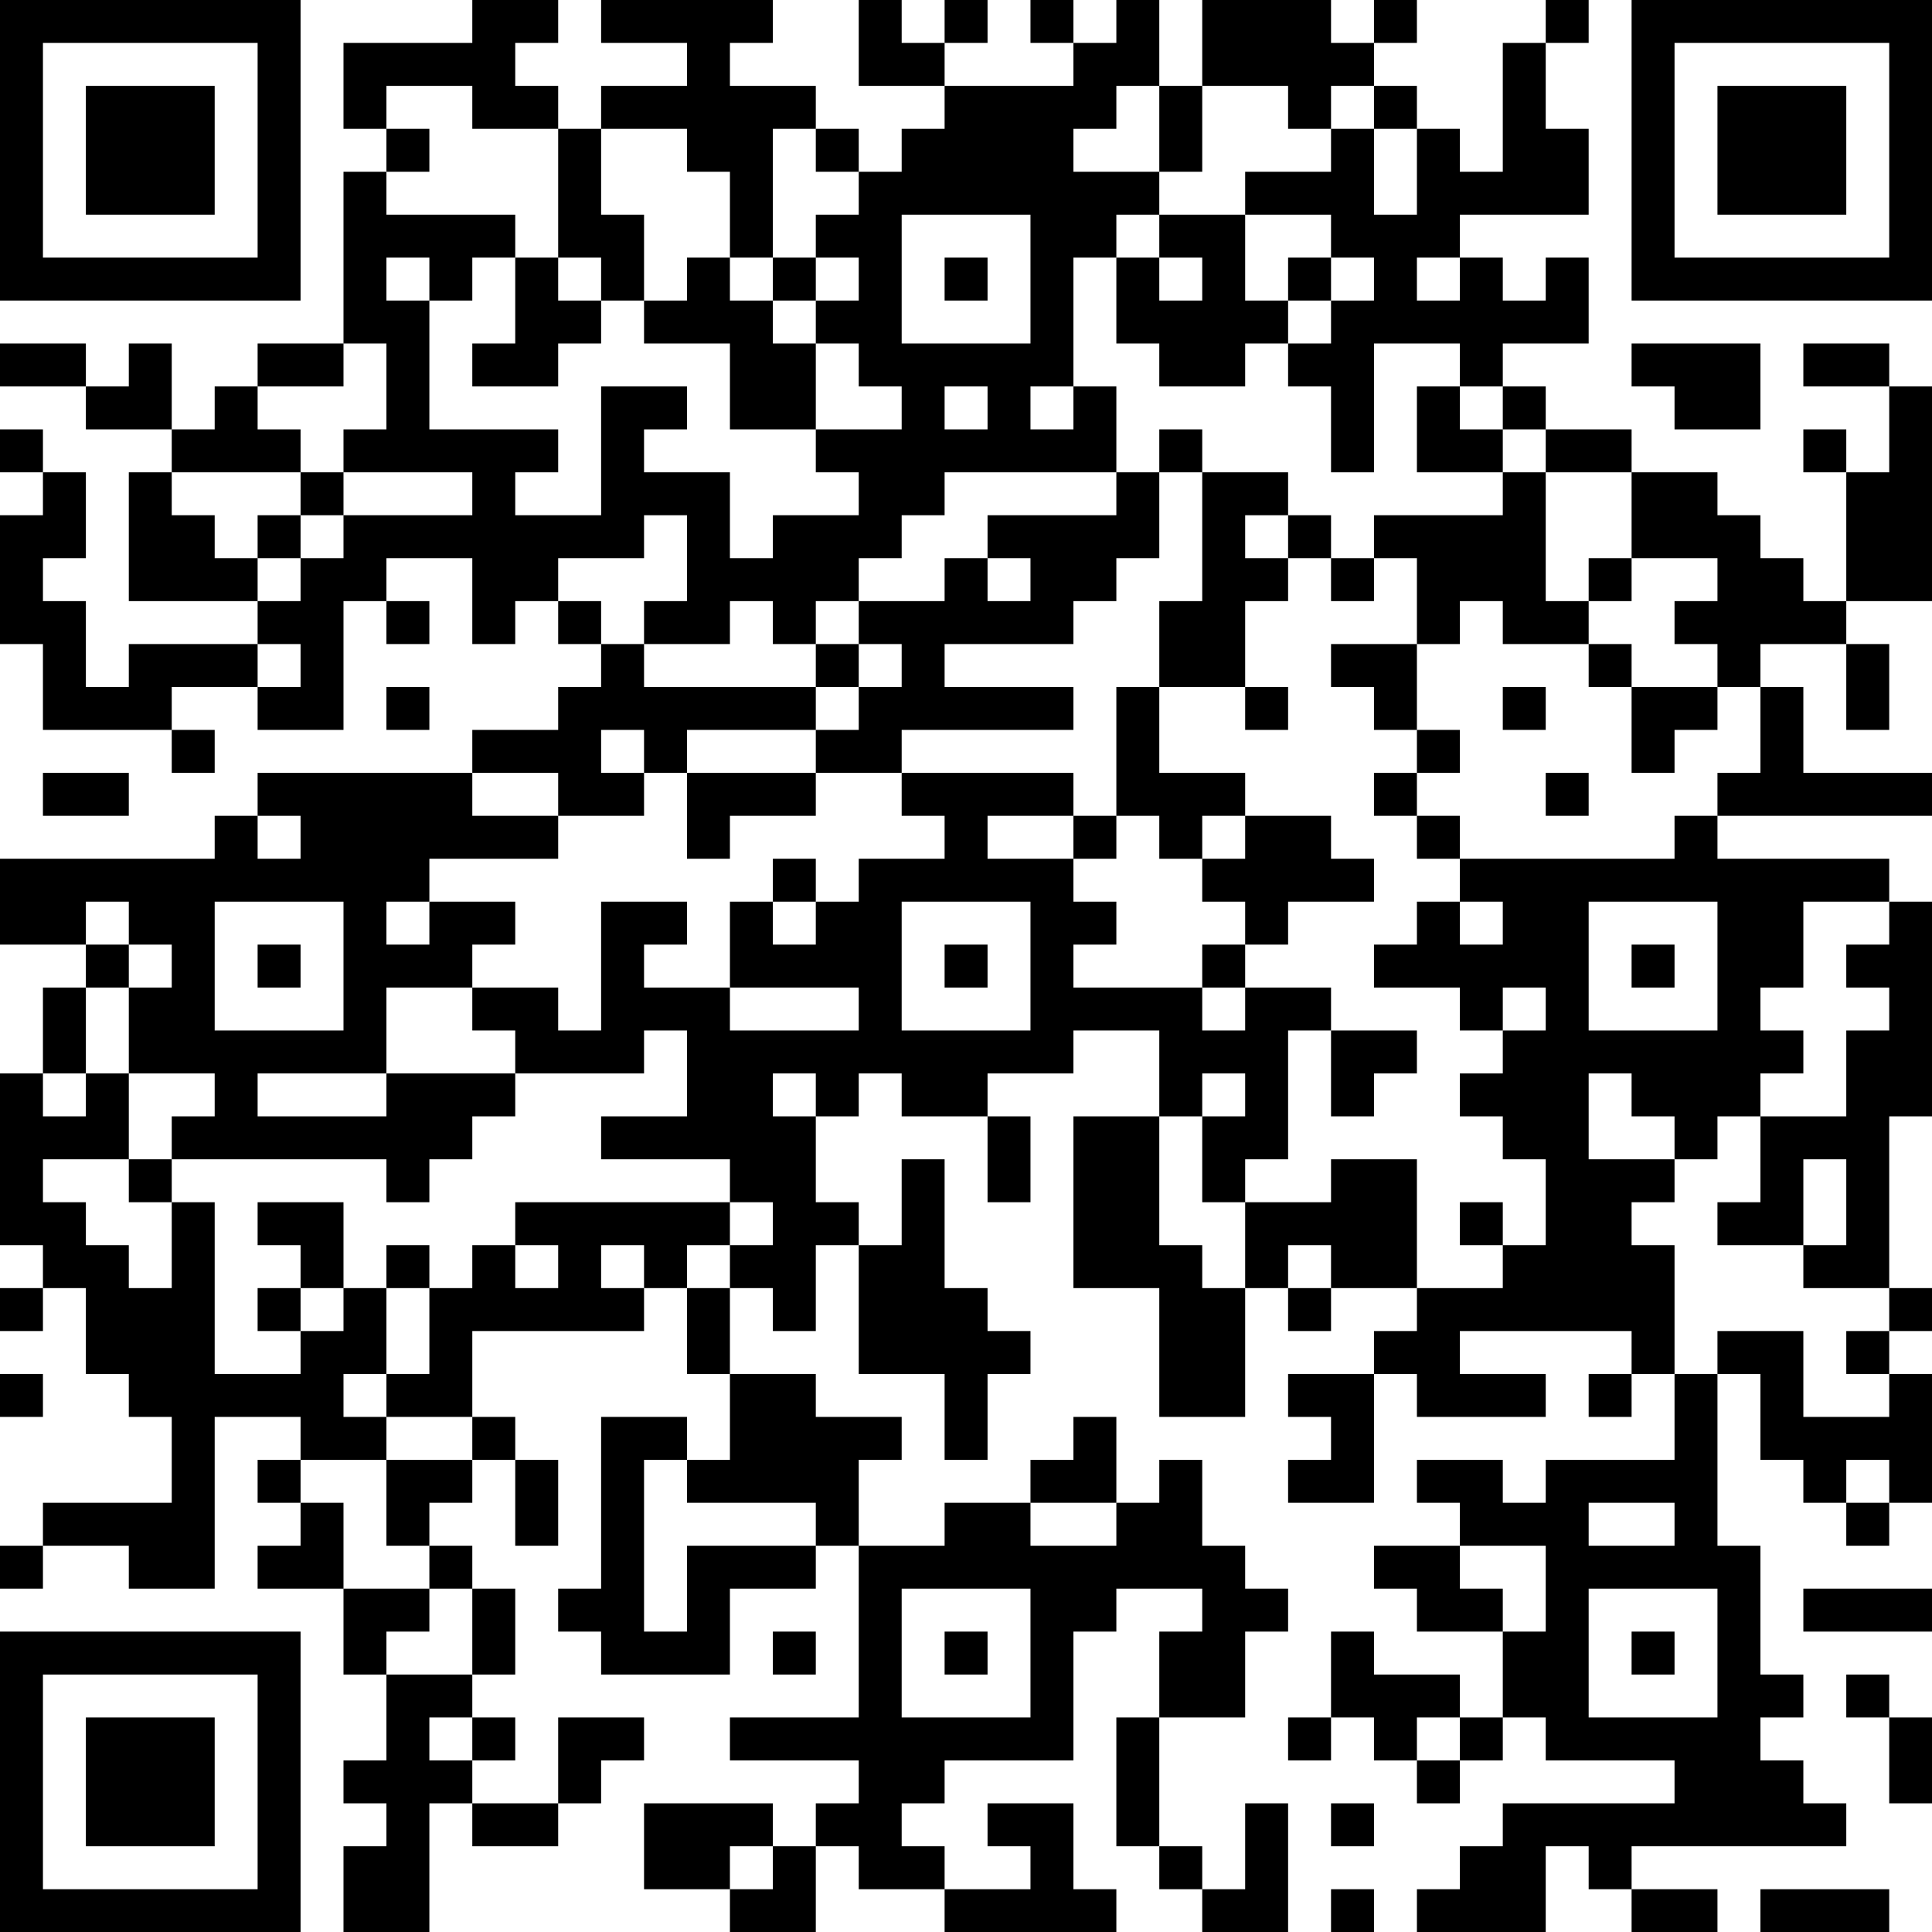 <?xml version="1.0" encoding="UTF-8"?>
<svg xmlns="http://www.w3.org/2000/svg" version="1.1" width="250" height="250" viewBox="0 0 250 250"><rect x="0" y="0" width="250" height="250" fill="#ffffff"/><g transform="scale(5.556)"><g transform="translate(0,0)"><path fill-rule="evenodd" d="M11 0L11 1L8 1L8 3L9 3L9 4L8 4L8 8L6 8L6 9L5 9L5 10L4 10L4 8L3 8L3 9L2 9L2 8L0 8L0 9L2 9L2 10L4 10L4 11L3 11L3 14L6 14L6 15L3 15L3 16L2 16L2 14L1 14L1 13L2 13L2 11L1 11L1 10L0 10L0 11L1 11L1 12L0 12L0 15L1 15L1 17L4 17L4 18L5 18L5 17L4 17L4 16L6 16L6 17L8 17L8 14L9 14L9 15L10 15L10 14L9 14L9 13L11 13L11 15L12 15L12 14L13 14L13 15L14 15L14 16L13 16L13 17L11 17L11 18L6 18L6 19L5 19L5 20L0 20L0 22L2 22L2 23L1 23L1 25L0 25L0 29L1 29L1 30L0 30L0 31L1 31L1 30L2 30L2 32L3 32L3 33L4 33L4 35L1 35L1 36L0 36L0 37L1 37L1 36L3 36L3 37L5 37L5 33L7 33L7 34L6 34L6 35L7 35L7 36L6 36L6 37L8 37L8 39L9 39L9 41L8 41L8 42L9 42L9 43L8 43L8 45L10 45L10 42L11 42L11 43L13 43L13 42L14 42L14 41L15 41L15 40L13 40L13 42L11 42L11 41L12 41L12 40L11 40L11 39L12 39L12 37L11 37L11 36L10 36L10 35L11 35L11 34L12 34L12 36L13 36L13 34L12 34L12 33L11 33L11 31L15 31L15 30L16 30L16 32L17 32L17 34L16 34L16 33L14 33L14 37L13 37L13 38L14 38L14 39L17 39L17 37L19 37L19 36L20 36L20 40L17 40L17 41L20 41L20 42L19 42L19 43L18 43L18 42L15 42L15 44L17 44L17 45L19 45L19 43L20 43L20 44L22 44L22 45L26 45L26 44L25 44L25 42L23 42L23 43L24 43L24 44L22 44L22 43L21 43L21 42L22 42L22 41L25 41L25 38L26 38L26 37L28 37L28 38L27 38L27 40L26 40L26 43L27 43L27 44L28 44L28 45L30 45L30 42L29 42L29 44L28 44L28 43L27 43L27 40L29 40L29 38L30 38L30 37L29 37L29 36L28 36L28 34L27 34L27 35L26 35L26 33L25 33L25 34L24 34L24 35L22 35L22 36L20 36L20 34L21 34L21 33L19 33L19 32L17 32L17 30L18 30L18 31L19 31L19 29L20 29L20 32L22 32L22 34L23 34L23 32L24 32L24 31L23 31L23 30L22 30L22 27L21 27L21 29L20 29L20 28L19 28L19 26L20 26L20 25L21 25L21 26L23 26L23 28L24 28L24 26L23 26L23 25L25 25L25 24L27 24L27 26L25 26L25 30L27 30L27 33L29 33L29 30L30 30L30 31L31 31L31 30L33 30L33 31L32 31L32 32L30 32L30 33L31 33L31 34L30 34L30 35L32 35L32 32L33 32L33 33L36 33L36 32L34 32L34 31L38 31L38 32L37 32L37 33L38 33L38 32L39 32L39 34L36 34L36 35L35 35L35 34L33 34L33 35L34 35L34 36L32 36L32 37L33 37L33 38L35 38L35 40L34 40L34 39L32 39L32 38L31 38L31 40L30 40L30 41L31 41L31 40L32 40L32 41L33 41L33 42L34 42L34 41L35 41L35 40L36 40L36 41L39 41L39 42L35 42L35 43L34 43L34 44L33 44L33 45L36 45L36 43L37 43L37 44L38 44L38 45L40 45L40 44L38 44L38 43L43 43L43 42L42 42L42 41L41 41L41 40L42 40L42 39L41 39L41 36L40 36L40 32L41 32L41 34L42 34L42 35L43 35L43 36L44 36L44 35L45 35L45 32L44 32L44 31L45 31L45 30L44 30L44 26L45 26L45 21L44 21L44 20L40 20L40 19L45 19L45 18L42 18L42 16L41 16L41 15L43 15L43 17L44 17L44 15L43 15L43 14L45 14L45 9L44 9L44 8L42 8L42 9L44 9L44 11L43 11L43 10L42 10L42 11L43 11L43 14L42 14L42 13L41 13L41 12L40 12L40 11L38 11L38 10L36 10L36 9L35 9L35 8L37 8L37 6L36 6L36 7L35 7L35 6L34 6L34 5L37 5L37 3L36 3L36 1L37 1L37 0L36 0L36 1L35 1L35 4L34 4L34 3L33 3L33 2L32 2L32 1L33 1L33 0L32 0L32 1L31 1L31 0L28 0L28 2L27 2L27 0L26 0L26 1L25 1L25 0L24 0L24 1L25 1L25 2L22 2L22 1L23 1L23 0L22 0L22 1L21 1L21 0L20 0L20 2L22 2L22 3L21 3L21 4L20 4L20 3L19 3L19 2L17 2L17 1L18 1L18 0L14 0L14 1L16 1L16 2L14 2L14 3L13 3L13 2L12 2L12 1L13 1L13 0ZM9 2L9 3L10 3L10 4L9 4L9 5L12 5L12 6L11 6L11 7L10 7L10 6L9 6L9 7L10 7L10 10L13 10L13 11L12 11L12 12L14 12L14 9L16 9L16 10L15 10L15 11L17 11L17 13L18 13L18 12L20 12L20 11L19 11L19 10L21 10L21 9L20 9L20 8L19 8L19 7L20 7L20 6L19 6L19 5L20 5L20 4L19 4L19 3L18 3L18 6L17 6L17 4L16 4L16 3L14 3L14 5L15 5L15 7L14 7L14 6L13 6L13 3L11 3L11 2ZM26 2L26 3L25 3L25 4L27 4L27 5L26 5L26 6L25 6L25 9L24 9L24 10L25 10L25 9L26 9L26 11L22 11L22 12L21 12L21 13L20 13L20 14L19 14L19 15L18 15L18 14L17 14L17 15L15 15L15 14L16 14L16 12L15 12L15 13L13 13L13 14L14 14L14 15L15 15L15 16L19 16L19 17L16 17L16 18L15 18L15 17L14 17L14 18L15 18L15 19L13 19L13 18L11 18L11 19L13 19L13 20L10 20L10 21L9 21L9 22L10 22L10 21L12 21L12 22L11 22L11 23L9 23L9 25L6 25L6 26L9 26L9 25L12 25L12 26L11 26L11 27L10 27L10 28L9 28L9 27L4 27L4 26L5 26L5 25L3 25L3 23L4 23L4 22L3 22L3 21L2 21L2 22L3 22L3 23L2 23L2 25L1 25L1 26L2 26L2 25L3 25L3 27L1 27L1 28L2 28L2 29L3 29L3 30L4 30L4 28L5 28L5 32L7 32L7 31L8 31L8 30L9 30L9 32L8 32L8 33L9 33L9 34L7 34L7 35L8 35L8 37L10 37L10 38L9 38L9 39L11 39L11 37L10 37L10 36L9 36L9 34L11 34L11 33L9 33L9 32L10 32L10 30L11 30L11 29L12 29L12 30L13 30L13 29L12 29L12 28L17 28L17 29L16 29L16 30L17 30L17 29L18 29L18 28L17 28L17 27L14 27L14 26L16 26L16 24L15 24L15 25L12 25L12 24L11 24L11 23L13 23L13 24L14 24L14 21L16 21L16 22L15 22L15 23L17 23L17 24L20 24L20 23L17 23L17 21L18 21L18 22L19 22L19 21L20 21L20 20L22 20L22 19L21 19L21 18L25 18L25 19L23 19L23 20L25 20L25 21L26 21L26 22L25 22L25 23L28 23L28 24L29 24L29 23L31 23L31 24L30 24L30 27L29 27L29 28L28 28L28 26L29 26L29 25L28 25L28 26L27 26L27 29L28 29L28 30L29 30L29 28L31 28L31 27L33 27L33 30L35 30L35 29L36 29L36 27L35 27L35 26L34 26L34 25L35 25L35 24L36 24L36 23L35 23L35 24L34 24L34 23L32 23L32 22L33 22L33 21L34 21L34 22L35 22L35 21L34 21L34 20L39 20L39 19L40 19L40 18L41 18L41 16L40 16L40 15L39 15L39 14L40 14L40 13L38 13L38 11L36 11L36 10L35 10L35 9L34 9L34 8L32 8L32 11L31 11L31 9L30 9L30 8L31 8L31 7L32 7L32 6L31 6L31 5L29 5L29 4L31 4L31 3L32 3L32 5L33 5L33 3L32 3L32 2L31 2L31 3L30 3L30 2L28 2L28 4L27 4L27 2ZM21 5L21 8L24 8L24 5ZM27 5L27 6L26 6L26 8L27 8L27 9L29 9L29 8L30 8L30 7L31 7L31 6L30 6L30 7L29 7L29 5ZM12 6L12 8L11 8L11 9L13 9L13 8L14 8L14 7L13 7L13 6ZM16 6L16 7L15 7L15 8L17 8L17 10L19 10L19 8L18 8L18 7L19 7L19 6L18 6L18 7L17 7L17 6ZM22 6L22 7L23 7L23 6ZM27 6L27 7L28 7L28 6ZM33 6L33 7L34 7L34 6ZM8 8L8 9L6 9L6 10L7 10L7 11L4 11L4 12L5 12L5 13L6 13L6 14L7 14L7 13L8 13L8 12L11 12L11 11L8 11L8 10L9 10L9 8ZM38 8L38 9L39 9L39 10L41 10L41 8ZM22 9L22 10L23 10L23 9ZM33 9L33 11L35 11L35 12L32 12L32 13L31 13L31 12L30 12L30 11L28 11L28 10L27 10L27 11L26 11L26 12L23 12L23 13L22 13L22 14L20 14L20 15L19 15L19 16L20 16L20 17L19 17L19 18L16 18L16 20L17 20L17 19L19 19L19 18L21 18L21 17L25 17L25 16L22 16L22 15L25 15L25 14L26 14L26 13L27 13L27 11L28 11L28 14L27 14L27 16L26 16L26 19L25 19L25 20L26 20L26 19L27 19L27 20L28 20L28 21L29 21L29 22L28 22L28 23L29 23L29 22L30 22L30 21L32 21L32 20L31 20L31 19L29 19L29 18L27 18L27 16L29 16L29 17L30 17L30 16L29 16L29 14L30 14L30 13L31 13L31 14L32 14L32 13L33 13L33 15L31 15L31 16L32 16L32 17L33 17L33 18L32 18L32 19L33 19L33 20L34 20L34 19L33 19L33 18L34 18L34 17L33 17L33 15L34 15L34 14L35 14L35 15L37 15L37 16L38 16L38 18L39 18L39 17L40 17L40 16L38 16L38 15L37 15L37 14L38 14L38 13L37 13L37 14L36 14L36 11L35 11L35 10L34 10L34 9ZM7 11L7 12L6 12L6 13L7 13L7 12L8 12L8 11ZM29 12L29 13L30 13L30 12ZM23 13L23 14L24 14L24 13ZM6 15L6 16L7 16L7 15ZM20 15L20 16L21 16L21 15ZM9 16L9 17L10 17L10 16ZM35 16L35 17L36 17L36 16ZM1 18L1 19L3 19L3 18ZM36 18L36 19L37 19L37 18ZM6 19L6 20L7 20L7 19ZM28 19L28 20L29 20L29 19ZM18 20L18 21L19 21L19 20ZM5 21L5 24L8 24L8 21ZM21 21L21 24L24 24L24 21ZM37 21L37 24L40 24L40 21ZM42 21L42 23L41 23L41 24L42 24L42 25L41 25L41 26L40 26L40 27L39 27L39 26L38 26L38 25L37 25L37 27L39 27L39 28L38 28L38 29L39 29L39 32L40 32L40 31L42 31L42 33L44 33L44 32L43 32L43 31L44 31L44 30L42 30L42 29L43 29L43 27L42 27L42 29L40 29L40 28L41 28L41 26L43 26L43 24L44 24L44 23L43 23L43 22L44 22L44 21ZM6 22L6 23L7 23L7 22ZM22 22L22 23L23 23L23 22ZM38 22L38 23L39 23L39 22ZM31 24L31 26L32 26L32 25L33 25L33 24ZM18 25L18 26L19 26L19 25ZM3 27L3 28L4 28L4 27ZM6 28L6 29L7 29L7 30L6 30L6 31L7 31L7 30L8 30L8 28ZM34 28L34 29L35 29L35 28ZM9 29L9 30L10 30L10 29ZM14 29L14 30L15 30L15 29ZM30 29L30 30L31 30L31 29ZM0 32L0 33L1 33L1 32ZM15 34L15 38L16 38L16 36L19 36L19 35L16 35L16 34ZM43 34L43 35L44 35L44 34ZM24 35L24 36L26 36L26 35ZM37 35L37 36L39 36L39 35ZM34 36L34 37L35 37L35 38L36 38L36 36ZM21 37L21 40L24 40L24 37ZM37 37L37 40L40 40L40 37ZM42 37L42 38L45 38L45 37ZM18 38L18 39L19 39L19 38ZM22 38L22 39L23 39L23 38ZM38 38L38 39L39 39L39 38ZM43 39L43 40L44 40L44 42L45 42L45 40L44 40L44 39ZM10 40L10 41L11 41L11 40ZM33 40L33 41L34 41L34 40ZM31 42L31 43L32 43L32 42ZM17 43L17 44L18 44L18 43ZM31 44L31 45L32 45L32 44ZM41 44L41 45L44 45L44 44ZM0 0L0 7L7 7L7 0ZM1 1L1 6L6 6L6 1ZM2 2L2 5L5 5L5 2ZM38 0L38 7L45 7L45 0ZM39 1L39 6L44 6L44 1ZM40 2L40 5L43 5L43 2ZM0 38L0 45L7 45L7 38ZM1 39L1 44L6 44L6 39ZM2 40L2 43L5 43L5 40Z" fill="#000000"/></g></g></svg>
